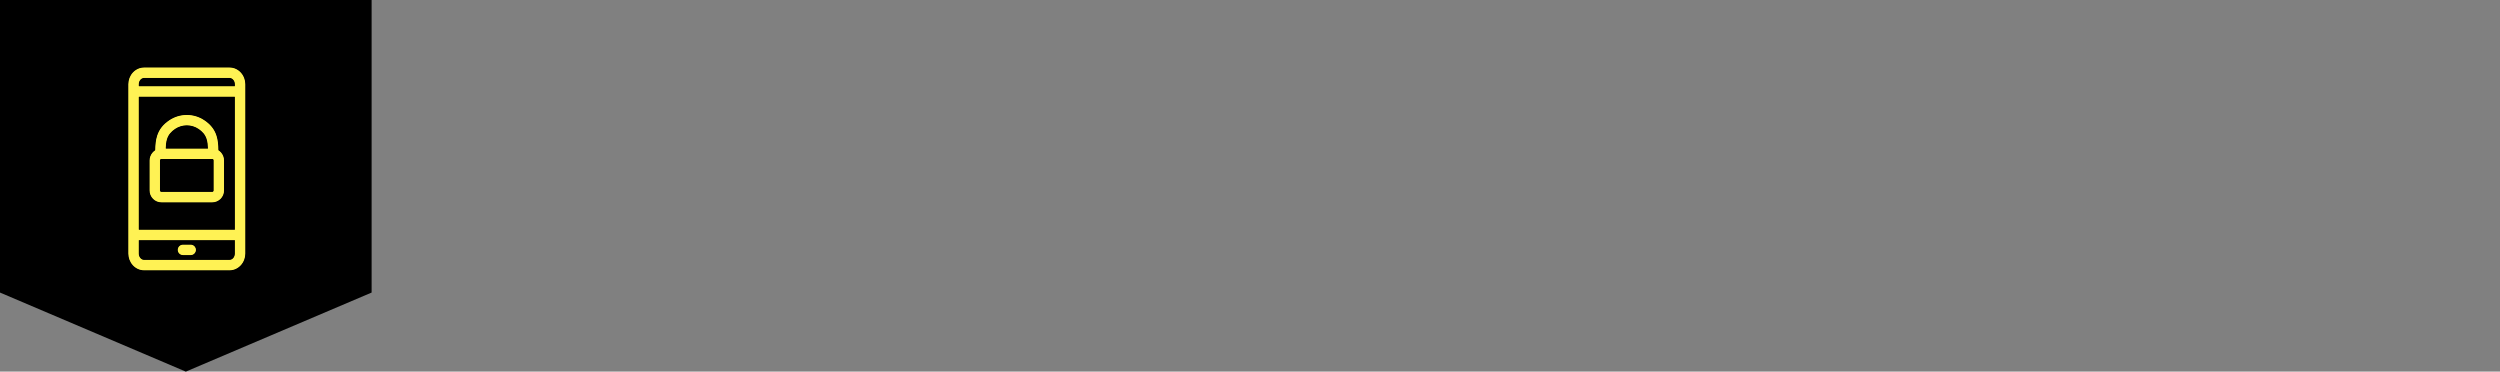 <svg width="370" height="55" viewBox="0 0 370 55" fill="none" xmlns="http://www.w3.org/2000/svg">
<rect x="0" y="0" width="370" height="55" fill="#808080" stroke="none"/>
<path d="M0 0H55V43.298L27.5 55L0 43.298V0Z" fill="black"/>
<path d="M21.322 10C20.681 10 20.087 10.28 19.657 10.751C19.23 11.219 19 11.838 19 12.471V37.527C19 38.16 19.23 38.777 19.657 39.247C20.087 39.719 20.679 40 21.322 40H33.976C34.617 40 35.209 39.721 35.641 39.247C36.068 38.779 36.298 38.16 36.298 37.527V12.471C36.298 11.838 36.068 11.221 35.641 10.751C35.211 10.28 34.619 10 33.976 10H21.322V10ZM34.768 35.586V37.527C34.768 37.779 34.682 38.031 34.511 38.22C34.372 38.373 34.184 38.47 33.974 38.47H21.32C21.113 38.47 20.922 38.373 20.784 38.22C20.612 38.031 20.526 37.781 20.526 37.527V35.586C20.526 35.559 20.549 35.536 20.576 35.536H34.718C34.746 35.536 34.768 35.559 34.768 35.586V35.586ZM34.768 14.354V33.96C34.768 33.988 34.746 34.01 34.718 34.01H20.576C20.549 34.01 20.526 33.988 20.526 33.96V14.354C20.526 14.327 20.549 14.304 20.576 14.304H34.718C34.746 14.304 34.768 14.327 34.768 14.354ZM20.528 12.728V12.473C20.528 12.221 20.614 11.969 20.785 11.78C20.924 11.627 21.114 11.53 21.322 11.53H33.976C34.184 11.53 34.374 11.627 34.513 11.78C34.684 11.969 34.77 12.221 34.77 12.473V12.728C34.77 12.756 34.748 12.778 34.72 12.778H20.578C20.55 12.778 20.528 12.756 20.528 12.728V12.728ZM27.077 37.748H28.226C28.648 37.748 28.989 37.405 28.989 36.983C28.989 36.562 28.646 36.219 28.226 36.219H27.077C26.655 36.219 26.312 36.562 26.312 36.983C26.312 37.405 26.655 37.748 27.077 37.748ZM22.646 29.421L22.654 29.43C22.982 29.757 23.423 29.941 23.886 29.941H31.41C31.853 29.941 32.277 29.769 32.599 29.467C32.602 29.464 32.608 29.46 32.613 29.459L32.642 29.43C32.969 29.102 33.153 28.663 33.153 28.2V23.733C33.153 23.314 32.995 22.904 32.722 22.589C32.611 22.46 32.482 22.347 32.337 22.256C32.323 22.248 32.314 22.232 32.314 22.215C32.304 21.509 32.259 20.792 32.045 20.113C31.728 19.104 31.11 18.389 30.241 17.806C29.474 17.292 28.574 17.017 27.651 17.017C26.729 17.017 25.829 17.29 25.062 17.804C24.193 18.387 23.577 19.103 23.256 20.111C23.042 20.79 22.994 21.505 22.982 22.213C22.982 22.23 22.973 22.244 22.96 22.253C22.821 22.344 22.694 22.453 22.586 22.58C22.313 22.894 22.145 23.314 22.145 23.731V28.198C22.145 28.653 22.323 29.085 22.639 29.409C22.642 29.412 22.646 29.416 22.648 29.421H22.646ZM24.517 21.951C24.534 21.491 24.573 21.011 24.712 20.57C24.92 19.912 25.343 19.449 25.907 19.07C26.424 18.724 27.029 18.54 27.65 18.54C28.271 18.54 28.878 18.725 29.392 19.072C29.958 19.451 30.378 19.914 30.587 20.572C30.726 21.015 30.767 21.491 30.785 21.951C30.785 21.965 30.781 21.977 30.771 21.987C30.761 21.997 30.75 22.002 30.737 22.002H24.567C24.553 22.002 24.541 21.997 24.532 21.987C24.522 21.977 24.518 21.965 24.518 21.951H24.517ZM31.507 23.534C31.531 23.544 31.553 23.563 31.57 23.584C31.604 23.625 31.625 23.678 31.625 23.731V28.198C31.625 28.255 31.601 28.308 31.561 28.347L31.544 28.365C31.544 28.365 31.541 28.368 31.539 28.37C31.503 28.397 31.457 28.411 31.412 28.411H23.887C23.831 28.411 23.778 28.387 23.736 28.347L23.719 28.33C23.719 28.33 23.716 28.327 23.714 28.325C23.687 28.287 23.673 28.243 23.673 28.198V23.731C23.673 23.674 23.702 23.618 23.738 23.577C23.748 23.565 23.762 23.549 23.776 23.541C23.785 23.534 23.795 23.53 23.805 23.53H31.488C31.488 23.53 31.501 23.53 31.508 23.535L31.507 23.534Z" fill="#FFF254"/>
<path d="M21.323 10.053C20.696 10.053 20.12 10.328 19.698 10.787C19.279 11.247 19.055 11.85 19.055 12.471V37.527C19.055 38.146 19.279 38.752 19.698 39.211C20.118 39.672 20.696 39.945 21.323 39.945H33.977C34.603 39.945 35.181 39.672 35.603 39.211C36.022 38.752 36.246 38.148 36.246 37.527V12.471C36.246 11.852 36.022 11.247 35.603 10.787C35.183 10.326 34.605 10.053 33.977 10.053H21.323ZM34.823 35.584V37.526C34.823 37.791 34.732 38.055 34.552 38.254C34.403 38.417 34.199 38.522 33.976 38.522H21.322C21.099 38.522 20.895 38.417 20.746 38.254C20.566 38.057 20.475 37.791 20.475 37.526V35.584C20.475 35.528 20.521 35.481 20.578 35.481H34.72C34.777 35.481 34.823 35.528 34.823 35.584V35.584ZM34.823 14.352V33.959C34.823 34.015 34.777 34.061 34.72 34.061H20.578C20.521 34.061 20.475 34.015 20.475 33.959V14.352C20.475 14.296 20.521 14.249 20.578 14.249H34.72C34.777 14.249 34.823 14.296 34.823 14.352ZM20.476 12.727V12.471C20.476 12.205 20.567 11.94 20.747 11.742C20.896 11.579 21.101 11.475 21.323 11.475H33.977C34.2 11.475 34.404 11.579 34.554 11.742C34.734 11.94 34.825 12.205 34.825 12.471V12.727C34.825 12.783 34.778 12.83 34.722 12.83H20.579C20.523 12.83 20.476 12.783 20.476 12.727V12.727ZM27.079 37.694H28.228C28.62 37.694 28.938 37.375 28.938 36.984C28.938 36.593 28.619 36.272 28.228 36.272H27.079C26.686 36.272 26.369 36.589 26.369 36.984C26.369 37.378 26.688 37.694 27.079 37.694ZM22.69 29.387L22.694 29.39C23.011 29.707 23.438 29.886 23.887 29.886H31.412C31.843 29.886 32.251 29.719 32.563 29.428C32.568 29.423 32.575 29.418 32.58 29.414L32.604 29.39C32.921 29.073 33.099 28.646 33.099 28.198V23.731C33.099 23.325 32.947 22.928 32.681 22.622C32.573 22.496 32.448 22.387 32.309 22.299C32.278 22.28 32.263 22.249 32.261 22.213C32.251 21.512 32.206 20.8 31.993 20.126C31.68 19.13 31.069 18.425 30.212 17.849C29.454 17.34 28.564 17.07 27.65 17.069C26.737 17.069 25.847 17.338 25.089 17.846C24.23 18.422 23.621 19.128 23.306 20.125C23.093 20.799 23.045 21.509 23.035 22.212C23.035 22.248 23.018 22.277 22.989 22.296C22.853 22.383 22.731 22.491 22.625 22.613C22.361 22.918 22.196 23.325 22.196 23.729V28.197C22.196 28.636 22.37 29.056 22.677 29.37C22.682 29.375 22.685 29.38 22.69 29.385V29.387ZM24.465 21.949C24.482 21.485 24.522 20.999 24.662 20.553C24.875 19.883 25.304 19.41 25.88 19.024C26.405 18.672 27.02 18.485 27.653 18.485C28.284 18.485 28.901 18.674 29.426 19.027C30.001 19.413 30.431 19.886 30.642 20.555C30.783 21.001 30.824 21.483 30.841 21.949C30.841 21.978 30.832 22.002 30.812 22.025C30.791 22.045 30.767 22.056 30.738 22.056H24.568C24.539 22.056 24.515 22.045 24.494 22.025C24.474 22.004 24.465 21.978 24.465 21.949V21.949ZM31.53 23.486C31.561 23.5 31.59 23.523 31.613 23.549C31.656 23.599 31.68 23.664 31.68 23.731V28.198C31.68 28.269 31.651 28.335 31.601 28.385L31.584 28.402C31.584 28.402 31.575 28.409 31.572 28.413C31.525 28.447 31.47 28.464 31.412 28.464H23.887C23.817 28.464 23.748 28.435 23.699 28.385L23.681 28.368C23.681 28.368 23.675 28.361 23.671 28.356C23.637 28.31 23.62 28.255 23.62 28.197V23.729C23.62 23.661 23.652 23.592 23.697 23.541C23.711 23.525 23.726 23.508 23.743 23.496C23.762 23.482 23.781 23.476 23.805 23.476H31.488C31.503 23.476 31.515 23.479 31.529 23.484L31.53 23.486Z" fill="#FFF254"/>
<path d="M21.322 10.113C20.712 10.113 20.151 10.379 19.741 10.828C19.333 11.276 19.113 11.868 19.113 12.471V37.527C19.113 38.133 19.333 38.722 19.741 39.17C20.151 39.619 20.712 39.885 21.322 39.885H33.976C34.587 39.885 35.147 39.619 35.557 39.17C35.965 38.722 36.185 38.131 36.185 37.527V12.471C36.185 11.866 35.965 11.276 35.557 10.828C35.147 10.379 34.587 10.113 33.976 10.113H21.322ZM34.882 35.586V37.529C34.882 37.81 34.785 38.088 34.595 38.297C34.436 38.472 34.216 38.584 33.976 38.584H21.322C21.082 38.584 20.863 38.472 20.703 38.297C20.513 38.088 20.417 37.81 20.417 37.529V35.586C20.417 35.497 20.489 35.425 20.578 35.425H34.72C34.809 35.425 34.882 35.497 34.882 35.586V35.586ZM34.882 14.354V33.96C34.882 34.05 34.809 34.121 34.72 34.121H20.578C20.489 34.121 20.417 34.05 20.417 33.96V14.354C20.417 14.265 20.489 14.193 20.578 14.193H34.72C34.809 14.193 34.882 14.265 34.882 14.354ZM20.417 12.729V12.473C20.417 12.192 20.513 11.914 20.703 11.705C20.863 11.53 21.082 11.418 21.322 11.418H33.976C34.216 11.418 34.436 11.53 34.595 11.705C34.785 11.914 34.882 12.192 34.882 12.473V12.729C34.882 12.818 34.809 12.89 34.72 12.89H20.578C20.489 12.89 20.417 12.818 20.417 12.729V12.729ZM27.079 37.635H28.228C28.588 37.635 28.88 37.344 28.88 36.984C28.88 36.623 28.588 36.332 28.228 36.332H27.079C26.719 36.332 26.427 36.623 26.427 36.984C26.427 37.344 26.719 37.635 27.079 37.635ZM22.735 29.349C23.04 29.654 23.452 29.826 23.886 29.826H31.411C31.826 29.826 32.22 29.666 32.522 29.383C32.529 29.376 32.536 29.371 32.542 29.366L32.561 29.347C32.868 29.042 33.04 28.631 33.04 28.197V23.729C33.04 23.338 32.892 22.956 32.637 22.659C32.532 22.539 32.412 22.433 32.277 22.349C32.229 22.32 32.203 22.272 32.201 22.215C32.191 21.521 32.148 20.812 31.937 20.145C31.627 19.163 31.025 18.468 30.178 17.899C29.43 17.396 28.55 17.129 27.65 17.129C26.75 17.129 25.87 17.395 25.122 17.897C24.275 18.466 23.673 19.161 23.361 20.145C23.15 20.814 23.104 21.519 23.092 22.215C23.092 22.27 23.064 22.318 23.018 22.349C22.888 22.433 22.769 22.538 22.668 22.654C22.414 22.947 22.255 23.342 22.255 23.731V28.198C22.255 28.624 22.421 29.027 22.718 29.33C22.725 29.337 22.73 29.342 22.735 29.349V29.349ZM24.404 21.946C24.421 21.474 24.462 20.986 24.604 20.535C24.82 19.85 25.258 19.369 25.846 18.974C26.379 18.616 27.007 18.425 27.652 18.425C28.295 18.425 28.922 18.617 29.457 18.976C30.044 19.37 30.481 19.852 30.697 20.536C30.84 20.989 30.883 21.474 30.9 21.946C30.9 21.991 30.886 22.032 30.855 22.064C30.824 22.097 30.785 22.114 30.738 22.114H24.568C24.524 22.114 24.484 22.097 24.452 22.064C24.421 22.032 24.405 21.992 24.407 21.946H24.404ZM31.551 23.431C31.591 23.448 31.625 23.477 31.654 23.51C31.707 23.572 31.735 23.651 31.735 23.731V28.198C31.735 28.284 31.699 28.366 31.64 28.426L31.623 28.444C31.623 28.444 31.611 28.456 31.603 28.461C31.546 28.502 31.477 28.524 31.409 28.524H23.884C23.798 28.524 23.716 28.488 23.654 28.428L23.637 28.411C23.637 28.411 23.625 28.399 23.62 28.392C23.579 28.335 23.558 28.269 23.558 28.198V23.731C23.558 23.647 23.596 23.567 23.651 23.503C23.666 23.484 23.687 23.465 23.706 23.45C23.735 23.428 23.766 23.417 23.802 23.417H31.484C31.508 23.417 31.529 23.422 31.551 23.431V23.431Z" fill="#FFF254"/>
<path d="M21.323 10.178C20.732 10.178 20.188 10.437 19.79 10.871C19.392 11.307 19.18 11.881 19.18 12.47V37.526C19.18 38.114 19.392 38.688 19.79 39.126C20.186 39.561 20.73 39.818 21.323 39.818H33.977C34.569 39.818 35.113 39.559 35.51 39.126C35.908 38.69 36.121 38.115 36.121 37.526V12.47C36.121 11.881 35.908 11.307 35.51 10.871C35.113 10.436 34.569 10.178 33.977 10.178H21.323V10.178ZM34.948 35.584V37.527C34.948 37.824 34.847 38.119 34.644 38.34C34.471 38.529 34.234 38.649 33.977 38.649H21.323C21.064 38.649 20.828 38.531 20.654 38.34C20.454 38.119 20.351 37.824 20.351 37.527V35.584C20.351 35.459 20.454 35.356 20.579 35.356H34.722C34.847 35.356 34.95 35.459 34.95 35.584H34.948ZM34.948 14.352V33.959C34.948 34.084 34.845 34.187 34.72 34.187H20.577C20.452 34.187 20.349 34.084 20.349 33.959V14.352C20.349 14.227 20.452 14.124 20.577 14.124H34.72C34.845 14.124 34.948 14.227 34.948 14.352ZM20.351 12.727V12.471C20.351 12.173 20.452 11.88 20.654 11.658C20.828 11.47 21.064 11.35 21.323 11.35H33.977C34.236 11.35 34.473 11.468 34.644 11.658C34.847 11.88 34.948 12.175 34.948 12.471V12.727C34.948 12.852 34.845 12.955 34.72 12.955H20.577C20.452 12.955 20.349 12.852 20.349 12.727H20.351ZM27.078 37.568H28.227C28.552 37.568 28.812 37.306 28.812 36.984C28.812 36.661 28.55 36.397 28.227 36.397H27.078C26.754 36.397 26.494 36.66 26.494 36.984C26.494 37.308 26.756 37.568 27.078 37.568ZM22.786 29.306C23.079 29.598 23.472 29.761 23.885 29.761H31.41C31.808 29.761 32.185 29.606 32.477 29.335C32.484 29.328 32.492 29.322 32.501 29.316L32.516 29.301C32.809 29.008 32.976 28.613 32.976 28.197V23.729C32.976 23.354 32.834 22.987 32.588 22.702C32.489 22.587 32.372 22.484 32.244 22.404C32.177 22.361 32.139 22.294 32.137 22.215C32.127 21.527 32.084 20.826 31.877 20.164C31.571 19.195 30.978 18.513 30.145 17.952C29.407 17.456 28.541 17.194 27.653 17.194C26.766 17.194 25.9 17.456 25.163 17.95C24.328 18.511 23.734 19.194 23.429 20.163C23.22 20.824 23.175 21.522 23.163 22.213C23.163 22.292 23.126 22.358 23.059 22.4C22.933 22.481 22.82 22.58 22.723 22.694C22.479 22.977 22.325 23.354 22.325 23.728V28.195C22.325 28.603 22.484 28.989 22.769 29.28C22.776 29.287 22.783 29.296 22.788 29.303L22.786 29.306ZM24.34 21.944C24.357 21.468 24.398 20.974 24.544 20.516C24.765 19.818 25.211 19.322 25.811 18.921C26.356 18.556 26.996 18.36 27.653 18.36C28.31 18.36 28.949 18.557 29.495 18.923C30.093 19.326 30.539 19.82 30.76 20.517C30.904 20.975 30.949 21.468 30.964 21.944C30.966 22.008 30.945 22.064 30.901 22.11C30.856 22.157 30.801 22.179 30.736 22.179H24.566C24.503 22.179 24.448 22.155 24.401 22.11C24.357 22.064 24.336 22.008 24.338 21.944H24.34ZM31.582 23.371C31.63 23.393 31.672 23.426 31.707 23.467C31.77 23.539 31.805 23.635 31.805 23.731V28.198C31.805 28.301 31.762 28.401 31.691 28.471L31.674 28.488C31.666 28.497 31.657 28.505 31.647 28.512C31.58 28.562 31.498 28.588 31.414 28.588H23.889C23.784 28.588 23.686 28.545 23.613 28.473L23.596 28.456C23.587 28.447 23.58 28.438 23.572 28.428C23.522 28.361 23.496 28.279 23.496 28.197V23.729C23.496 23.63 23.541 23.532 23.604 23.458C23.623 23.436 23.647 23.414 23.671 23.395C23.712 23.364 23.755 23.35 23.806 23.35H31.489C31.523 23.35 31.552 23.357 31.583 23.371H31.582Z" fill="#FFF254"/>
<path d="M21.32 10.254C20.749 10.254 20.226 10.504 19.842 10.923C19.456 11.345 19.25 11.902 19.25 12.471V37.527C19.25 38.097 19.456 38.654 19.842 39.076C20.224 39.496 20.749 39.745 21.32 39.745H33.974C34.545 39.745 35.068 39.494 35.45 39.076C35.836 38.654 36.042 38.097 36.042 37.527V12.471C36.042 11.902 35.836 11.345 35.45 10.923C35.068 10.503 34.543 10.254 33.974 10.254H21.32V10.254ZM35.02 35.586V37.529C35.02 37.844 34.912 38.157 34.698 38.392C34.511 38.596 34.253 38.724 33.974 38.724H21.32C21.04 38.724 20.783 38.596 20.596 38.392C20.382 38.157 20.272 37.844 20.272 37.529V35.586C20.272 35.42 20.407 35.284 20.574 35.284H34.716C34.883 35.284 35.018 35.42 35.018 35.586H35.02ZM35.02 14.354V33.96C35.02 34.127 34.885 34.262 34.718 34.262H20.576C20.409 34.262 20.274 34.127 20.274 33.96V14.354C20.274 14.188 20.409 14.052 20.576 14.052H34.718C34.885 14.052 35.02 14.188 35.02 14.354ZM20.274 12.729V12.473C20.274 12.157 20.384 11.845 20.598 11.61C20.785 11.406 21.042 11.278 21.322 11.278H33.976C34.255 11.278 34.512 11.406 34.699 11.61C34.914 11.845 35.022 12.157 35.022 12.473V12.729C35.022 12.895 34.886 13.03 34.72 13.03H20.577C20.411 13.03 20.276 12.895 20.276 12.729H20.274ZM27.077 37.496H28.226C28.509 37.496 28.737 37.268 28.737 36.985C28.737 36.702 28.509 36.474 28.226 36.474H27.077C26.794 36.474 26.566 36.704 26.566 36.985C26.566 37.267 26.795 37.496 27.077 37.496ZM22.839 29.258C23.117 29.532 23.491 29.687 23.884 29.687H31.408C31.787 29.687 32.148 29.541 32.424 29.282C32.432 29.274 32.441 29.267 32.449 29.26L32.46 29.25C32.739 28.97 32.897 28.595 32.897 28.198V23.731C32.897 23.373 32.761 23.023 32.528 22.752C32.434 22.642 32.322 22.546 32.199 22.467C32.11 22.411 32.06 22.322 32.058 22.217C32.048 21.536 32.007 20.84 31.801 20.188C31.501 19.236 30.918 18.566 30.098 18.015C29.373 17.528 28.521 17.27 27.648 17.27C26.775 17.27 25.924 17.528 25.199 18.014C24.378 18.564 23.796 19.235 23.494 20.186C23.287 20.841 23.244 21.534 23.232 22.217C23.232 22.32 23.18 22.409 23.095 22.465C22.975 22.543 22.867 22.637 22.774 22.745C22.543 23.014 22.395 23.374 22.395 23.731V28.198C22.395 28.586 22.548 28.955 22.819 29.232C22.827 29.241 22.834 29.25 22.841 29.258H22.839ZM24.263 21.942C24.28 21.457 24.323 20.958 24.47 20.493C24.696 19.778 25.153 19.271 25.767 18.859C26.324 18.485 26.979 18.286 27.649 18.286C28.32 18.286 28.975 18.487 29.532 18.861C30.146 19.272 30.602 19.78 30.827 20.495C30.975 20.96 31.017 21.457 31.035 21.942C31.038 22.028 31.009 22.102 30.951 22.164C30.892 22.225 30.819 22.256 30.735 22.256H24.564C24.479 22.256 24.407 22.225 24.347 22.164C24.288 22.102 24.259 22.028 24.263 21.942V21.942ZM31.609 23.304C31.667 23.33 31.717 23.371 31.76 23.419C31.835 23.505 31.875 23.618 31.875 23.731V28.198C31.875 28.322 31.825 28.44 31.739 28.524L31.722 28.541C31.71 28.553 31.698 28.564 31.684 28.574C31.604 28.632 31.508 28.665 31.407 28.665H23.882C23.758 28.665 23.64 28.615 23.553 28.528L23.535 28.511C23.523 28.498 23.515 28.488 23.505 28.474C23.446 28.394 23.415 28.298 23.415 28.198V23.731C23.415 23.613 23.465 23.5 23.542 23.41C23.566 23.383 23.592 23.357 23.621 23.337C23.676 23.297 23.734 23.277 23.801 23.277H31.484C31.529 23.277 31.568 23.285 31.609 23.304V23.304Z" fill="#FFF254"/>
<path d="M21.32 10.34C20.773 10.34 20.272 10.58 19.905 10.981C19.535 11.387 19.336 11.924 19.336 12.473V37.529C19.336 38.078 19.535 38.614 19.905 39.021C20.272 39.422 20.773 39.662 21.32 39.662H33.974C34.521 39.662 35.022 39.422 35.389 39.021C35.759 38.614 35.958 38.078 35.958 37.529V12.473C35.958 11.924 35.761 11.387 35.389 10.981C35.022 10.58 34.521 10.34 33.974 10.34H21.32ZM35.106 35.586V37.529C35.106 37.867 34.989 38.199 34.761 38.45C34.557 38.673 34.279 38.81 33.976 38.81H21.322C21.018 38.81 20.739 38.673 20.536 38.45C20.308 38.199 20.192 37.867 20.192 37.529V35.586C20.192 35.373 20.365 35.198 20.579 35.198H34.722C34.934 35.198 35.109 35.373 35.109 35.586H35.106ZM35.106 14.354V33.96C35.106 34.173 34.933 34.348 34.718 34.348H20.576C20.363 34.348 20.188 34.175 20.188 33.96V14.354C20.188 14.142 20.361 13.967 20.576 13.967H34.718C34.931 13.967 35.106 14.14 35.106 14.354ZM20.19 12.728V12.473C20.19 12.135 20.307 11.802 20.535 11.552C20.737 11.329 21.017 11.192 21.32 11.192H33.974C34.278 11.192 34.557 11.329 34.76 11.552C34.988 11.802 35.104 12.135 35.104 12.473V12.728C35.104 12.941 34.931 13.116 34.717 13.116H20.574C20.361 13.116 20.186 12.941 20.186 12.728H20.19ZM27.079 37.411H28.227C28.462 37.411 28.653 37.22 28.653 36.985C28.653 36.75 28.462 36.56 28.227 36.56H27.079C26.844 36.56 26.653 36.75 26.653 36.985C26.653 37.22 26.844 37.411 27.079 37.411ZM22.905 29.201C23.167 29.459 23.517 29.603 23.886 29.603H31.41C31.767 29.603 32.107 29.464 32.367 29.22C32.376 29.212 32.386 29.203 32.395 29.196L32.401 29.189C32.666 28.925 32.815 28.572 32.815 28.198V23.731C32.815 23.393 32.686 23.062 32.467 22.808C32.378 22.706 32.273 22.615 32.158 22.541C32.045 22.469 31.98 22.354 31.978 22.218C31.968 21.546 31.928 20.859 31.724 20.214C31.429 19.281 30.86 18.626 30.056 18.087C29.346 17.611 28.509 17.357 27.653 17.357C26.797 17.357 25.962 17.609 25.252 18.086C24.446 18.626 23.877 19.279 23.582 20.214C23.378 20.86 23.335 21.546 23.323 22.218C23.321 22.352 23.258 22.465 23.146 22.538C23.033 22.61 22.932 22.7 22.845 22.802C22.625 23.055 22.486 23.395 22.486 23.731V28.198C22.486 28.564 22.63 28.912 22.884 29.172C22.893 29.181 22.901 29.191 22.908 29.2L22.905 29.201ZM24.179 21.941C24.196 21.449 24.241 20.943 24.39 20.469C24.621 19.737 25.089 19.212 25.72 18.789C26.291 18.405 26.964 18.201 27.651 18.201C28.339 18.201 29.011 18.406 29.582 18.791C30.212 19.214 30.68 19.737 30.911 20.469C31.061 20.943 31.107 21.445 31.124 21.939C31.127 22.049 31.091 22.143 31.016 22.222C30.941 22.301 30.846 22.34 30.738 22.34H24.568C24.458 22.34 24.366 22.301 24.29 22.222C24.215 22.143 24.177 22.049 24.182 21.939L24.179 21.941ZM31.647 23.229C31.717 23.259 31.777 23.308 31.827 23.364C31.915 23.467 31.962 23.597 31.962 23.733V28.2C31.962 28.346 31.902 28.486 31.803 28.586L31.786 28.603C31.77 28.618 31.757 28.632 31.738 28.644C31.644 28.715 31.529 28.752 31.41 28.752H23.886C23.74 28.752 23.599 28.694 23.496 28.589L23.479 28.572C23.464 28.557 23.452 28.543 23.44 28.526C23.371 28.431 23.333 28.317 23.333 28.2V23.733C23.333 23.594 23.392 23.46 23.481 23.357C23.508 23.326 23.539 23.296 23.572 23.271C23.642 23.22 23.716 23.194 23.803 23.194H31.486C31.544 23.194 31.592 23.205 31.645 23.229H31.647Z" fill="#FFF254"/>
<path d="M21.32 10.439C20.803 10.439 20.328 10.667 19.979 11.048C19.626 11.435 19.438 11.948 19.438 12.471V37.527C19.438 38.05 19.626 38.563 19.979 38.95C20.328 39.331 20.801 39.559 21.32 39.559H33.974C34.492 39.559 34.967 39.331 35.314 38.95C35.667 38.563 35.856 38.05 35.856 37.527V12.471C35.856 11.948 35.667 11.435 35.314 11.048C34.967 10.667 34.492 10.439 33.974 10.439H21.32ZM35.206 35.586V37.529C35.206 37.892 35.081 38.247 34.834 38.517C34.612 38.76 34.306 38.909 33.973 38.909H21.319C20.986 38.909 20.681 38.76 20.458 38.517C20.213 38.247 20.086 37.891 20.086 37.529V35.586C20.086 35.317 20.305 35.097 20.575 35.097H34.717C34.986 35.097 35.206 35.317 35.206 35.586V35.586ZM35.206 14.354V33.96C35.206 34.229 34.986 34.449 34.717 34.449H20.575C20.305 34.449 20.086 34.229 20.086 33.96V14.354C20.086 14.085 20.305 13.865 20.575 13.865H34.717C34.986 13.865 35.206 14.085 35.206 14.354ZM20.087 12.728V12.473C20.087 12.111 20.214 11.753 20.46 11.485C20.681 11.242 20.988 11.092 21.32 11.092H33.974C34.307 11.092 34.612 11.242 34.835 11.485C35.081 11.754 35.208 12.111 35.208 12.473V12.728C35.208 12.998 34.988 13.217 34.719 13.217H20.576C20.307 13.217 20.087 12.998 20.087 12.728V12.728ZM27.076 37.309H28.224C28.405 37.309 28.549 37.164 28.549 36.983C28.549 36.803 28.403 36.658 28.224 36.658H27.076C26.895 36.658 26.752 36.803 26.752 36.983C26.752 37.164 26.897 37.309 27.076 37.309ZM22.977 29.133C23.221 29.369 23.543 29.502 23.883 29.502H31.407C31.738 29.502 32.054 29.373 32.296 29.146C32.306 29.138 32.315 29.129 32.325 29.121H32.327C32.572 28.874 32.709 28.545 32.709 28.198V23.731C32.709 23.417 32.589 23.11 32.385 22.873C32.303 22.777 32.205 22.693 32.098 22.625C31.956 22.534 31.874 22.39 31.872 22.22C31.862 21.558 31.822 20.877 31.623 20.243C31.335 19.331 30.78 18.696 29.994 18.17C29.3 17.703 28.483 17.456 27.648 17.456C26.813 17.456 25.997 17.703 25.304 18.168C24.519 18.696 23.961 19.331 23.673 20.243C23.473 20.879 23.431 21.556 23.419 22.218C23.416 22.387 23.337 22.529 23.197 22.62C23.092 22.688 22.998 22.771 22.915 22.865C22.713 23.1 22.581 23.417 22.581 23.729V28.197C22.581 28.536 22.715 28.858 22.951 29.1C22.962 29.11 22.97 29.119 22.979 29.129L22.977 29.133ZM24.076 21.936C24.093 21.433 24.14 20.919 24.292 20.438C24.532 19.684 25.013 19.14 25.663 18.705C26.251 18.31 26.942 18.101 27.65 18.101C28.358 18.101 29.049 18.314 29.638 18.708C30.286 19.144 30.768 19.686 31.006 20.44C31.159 20.922 31.205 21.433 31.222 21.937C31.227 22.074 31.181 22.194 31.087 22.294C30.991 22.393 30.872 22.443 30.735 22.443H24.565C24.428 22.443 24.309 22.393 24.213 22.294C24.117 22.194 24.073 22.074 24.076 21.937V21.936ZM31.685 23.134C31.767 23.172 31.841 23.229 31.899 23.297C32.002 23.417 32.061 23.572 32.061 23.731V28.198C32.061 28.371 31.99 28.536 31.874 28.653L31.857 28.67C31.838 28.69 31.819 28.706 31.797 28.723C31.683 28.805 31.548 28.85 31.409 28.85H23.884C23.711 28.85 23.546 28.779 23.423 28.658L23.406 28.641C23.387 28.622 23.371 28.605 23.356 28.582C23.275 28.471 23.231 28.335 23.231 28.197V23.729C23.231 23.566 23.298 23.41 23.402 23.288C23.435 23.251 23.471 23.216 23.51 23.187C23.598 23.122 23.692 23.091 23.802 23.091H31.485C31.556 23.091 31.62 23.105 31.685 23.134V23.134Z" fill="#FFF254"/>
<path d="M21.324 10.561C20.84 10.561 20.398 10.775 20.073 11.13C19.741 11.495 19.562 11.979 19.562 12.471V37.527C19.562 38.019 19.739 38.503 20.073 38.868C20.398 39.223 20.84 39.438 21.324 39.438H33.978C34.461 39.438 34.904 39.223 35.228 38.868C35.56 38.503 35.739 38.019 35.739 37.527V12.471C35.739 11.979 35.562 11.495 35.228 11.13C34.904 10.775 34.461 10.561 33.978 10.561H21.324ZM35.331 35.586V37.527C35.331 37.92 35.194 38.306 34.928 38.597C34.682 38.867 34.343 39.031 33.978 39.031H21.324C20.957 39.031 20.617 38.867 20.372 38.597C20.106 38.306 19.969 37.92 19.969 37.527V35.586C19.969 35.25 20.243 34.975 20.579 34.975H34.722C35.058 34.975 35.333 35.25 35.333 35.586H35.331ZM35.331 14.354V33.96C35.331 34.296 35.056 34.571 34.72 34.571H20.578C20.242 34.571 19.967 34.296 19.967 33.96V14.354C19.967 14.018 20.242 13.744 20.578 13.744H34.72C35.056 13.744 35.331 14.018 35.331 14.354ZM19.969 12.728V12.473C19.969 12.08 20.106 11.694 20.372 11.403C20.617 11.134 20.957 10.971 21.322 10.971H33.976C34.343 10.971 34.681 11.135 34.926 11.403C35.192 11.694 35.329 12.08 35.329 12.473V12.728C35.329 13.065 35.055 13.339 34.718 13.339H20.576C20.24 13.339 19.965 13.065 19.965 12.728H19.969ZM27.079 37.188H28.228C28.341 37.188 28.432 37.097 28.432 36.985C28.432 36.874 28.341 36.783 28.228 36.783H27.079C26.966 36.783 26.875 36.874 26.875 36.985C26.875 37.097 26.966 37.188 27.079 37.188ZM23.069 29.051C23.289 29.262 23.58 29.38 23.886 29.38H31.41C31.711 29.38 31.995 29.263 32.215 29.057C32.225 29.047 32.235 29.039 32.246 29.03C32.465 28.809 32.59 28.512 32.59 28.198V23.731C32.59 23.446 32.481 23.169 32.295 22.954C32.22 22.867 32.133 22.791 32.035 22.73C31.856 22.616 31.755 22.435 31.752 22.224C31.741 21.575 31.704 20.905 31.508 20.282C31.229 19.398 30.689 18.785 29.927 18.273C29.253 17.82 28.461 17.58 27.65 17.58C26.839 17.58 26.046 17.82 25.372 18.271C24.609 18.784 24.069 19.396 23.79 20.282C23.592 20.907 23.551 21.574 23.541 22.224C23.538 22.433 23.438 22.611 23.262 22.726C23.167 22.788 23.081 22.863 23.006 22.949C22.822 23.162 22.702 23.451 22.702 23.733V28.2C22.702 28.507 22.824 28.799 23.039 29.02C23.049 29.03 23.059 29.04 23.068 29.052L23.069 29.051ZM23.956 21.932C23.975 21.418 24.021 20.895 24.177 20.402C24.424 19.62 24.923 19.056 25.595 18.605C26.203 18.197 26.918 17.979 27.65 17.981C28.382 17.981 29.097 18.201 29.706 18.609C30.378 19.06 30.875 19.624 31.122 20.406C31.279 20.9 31.326 21.419 31.345 21.934C31.351 22.105 31.294 22.256 31.174 22.38C31.056 22.503 30.906 22.567 30.735 22.567H24.565C24.393 22.567 24.246 22.503 24.126 22.38C24.007 22.256 23.949 22.105 23.956 21.934V21.932ZM31.738 23.024C31.836 23.069 31.923 23.136 31.994 23.218C32.117 23.361 32.184 23.544 32.184 23.733V28.2C32.184 28.406 32.102 28.601 31.963 28.74L31.946 28.757C31.922 28.783 31.899 28.802 31.87 28.823C31.736 28.92 31.575 28.973 31.41 28.973H23.886C23.68 28.973 23.484 28.891 23.339 28.745L23.322 28.728C23.297 28.704 23.279 28.682 23.26 28.654C23.164 28.522 23.112 28.361 23.112 28.198V23.731C23.112 23.539 23.189 23.354 23.313 23.21C23.351 23.167 23.393 23.124 23.44 23.09C23.55 23.007 23.666 22.97 23.803 22.97H31.486C31.577 22.97 31.654 22.987 31.738 23.024V23.024Z" fill="#FFF254"/>
<path d="M21.32 10.717C20.879 10.717 20.48 10.912 20.185 11.235C19.878 11.571 19.715 12.017 19.715 12.471V37.527C19.715 37.982 19.878 38.427 20.185 38.764C20.48 39.086 20.879 39.281 21.32 39.281H33.974C34.415 39.281 34.814 39.086 35.109 38.764C35.416 38.427 35.579 37.982 35.579 37.527V12.471C35.579 12.017 35.416 11.571 35.109 11.235C34.814 10.911 34.415 10.717 33.974 10.717H21.32V10.717ZM35.483 35.586V37.529C35.483 37.961 35.331 38.385 35.039 38.703C34.765 39.005 34.384 39.187 33.974 39.187H21.32C20.91 39.187 20.529 39.005 20.255 38.703C19.963 38.383 19.811 37.961 19.811 37.529V35.586C19.811 35.164 20.154 34.821 20.576 34.821H34.718C35.14 34.821 35.483 35.164 35.483 35.586V35.586ZM35.483 14.354V33.96C35.483 34.382 35.138 34.725 34.718 34.725H20.576C20.154 34.725 19.811 34.382 19.811 33.96V14.354C19.811 13.932 20.154 13.589 20.576 13.589H34.718C35.14 13.589 35.483 13.934 35.483 14.354ZM19.811 12.728V12.473C19.811 12.041 19.962 11.617 20.255 11.298C20.529 10.998 20.91 10.815 21.32 10.815H33.974C34.384 10.815 34.765 10.996 35.039 11.298C35.332 11.619 35.483 12.042 35.483 12.473V12.728C35.483 13.15 35.138 13.493 34.718 13.493H20.576C20.154 13.493 19.811 13.15 19.811 12.728V12.728ZM27.077 37.033H28.226C28.253 37.033 28.274 37.013 28.274 36.985C28.274 36.958 28.253 36.937 28.226 36.937H27.077C27.049 36.937 27.029 36.958 27.029 36.985C27.029 37.013 27.049 37.033 27.077 37.033ZM23.181 28.944C23.371 29.124 23.621 29.225 23.884 29.225H31.409C31.669 29.225 31.916 29.124 32.106 28.946C32.117 28.936 32.129 28.925 32.139 28.917C32.328 28.725 32.434 28.469 32.434 28.2V23.733C32.434 23.486 32.338 23.242 32.177 23.057C32.112 22.982 32.036 22.915 31.951 22.861C31.726 22.719 31.599 22.493 31.596 22.227C31.585 21.594 31.551 20.936 31.359 20.33C31.09 19.48 30.572 18.895 29.84 18.403C29.191 17.967 28.428 17.736 27.648 17.736C26.868 17.736 26.105 17.967 25.458 18.401C24.724 18.893 24.206 19.478 23.937 20.33C23.745 20.939 23.707 21.594 23.695 22.227C23.69 22.489 23.566 22.714 23.345 22.856C23.263 22.91 23.189 22.976 23.124 23.05C22.965 23.234 22.857 23.488 22.857 23.733V28.2C22.857 28.467 22.961 28.72 23.148 28.912C23.158 28.922 23.169 28.934 23.179 28.944H23.181ZM23.8 21.927C23.819 21.399 23.868 20.862 24.028 20.356C24.287 19.54 24.806 18.947 25.508 18.477C26.14 18.051 26.886 17.825 27.65 17.825C28.413 17.825 29.159 18.053 29.791 18.478C30.493 18.95 31.012 19.541 31.27 20.358C31.429 20.865 31.481 21.399 31.499 21.927C31.506 22.143 31.434 22.33 31.285 22.486C31.136 22.64 30.949 22.719 30.735 22.719H24.564C24.348 22.719 24.163 22.64 24.014 22.486C23.865 22.332 23.793 22.143 23.8 21.927V21.927ZM31.801 22.884C31.921 22.937 32.026 23.018 32.112 23.117C32.259 23.287 32.34 23.506 32.34 23.733V28.2C32.34 28.447 32.24 28.682 32.074 28.848L32.057 28.865C32.026 28.896 31.998 28.922 31.962 28.948C31.803 29.066 31.609 29.128 31.41 29.128H23.885C23.639 29.128 23.404 29.028 23.229 28.855L23.212 28.838C23.182 28.809 23.158 28.781 23.133 28.747C23.018 28.587 22.954 28.395 22.954 28.2V23.733C22.954 23.503 23.045 23.282 23.193 23.11C23.237 23.059 23.289 23.009 23.345 22.968C23.482 22.865 23.63 22.817 23.801 22.817H31.484C31.597 22.817 31.697 22.837 31.799 22.886L31.801 22.884Z" fill="#FFF254"/>
<path d="M19.93 13.459V13.622C19.962 13.593 19.998 13.565 20.034 13.541C19.997 13.517 19.962 13.49 19.93 13.461V13.459ZM19.93 34.691V34.852C19.962 34.823 19.998 34.795 20.034 34.771C19.997 34.747 19.962 34.72 19.93 34.691ZM35.367 34.852V34.691C35.334 34.72 35.298 34.747 35.262 34.771C35.298 34.795 35.334 34.823 35.367 34.852ZM35.367 13.62V13.457C35.334 13.486 35.298 13.514 35.262 13.538C35.298 13.562 35.334 13.589 35.367 13.618V13.62Z" fill="#FFF254"/>
</svg>
